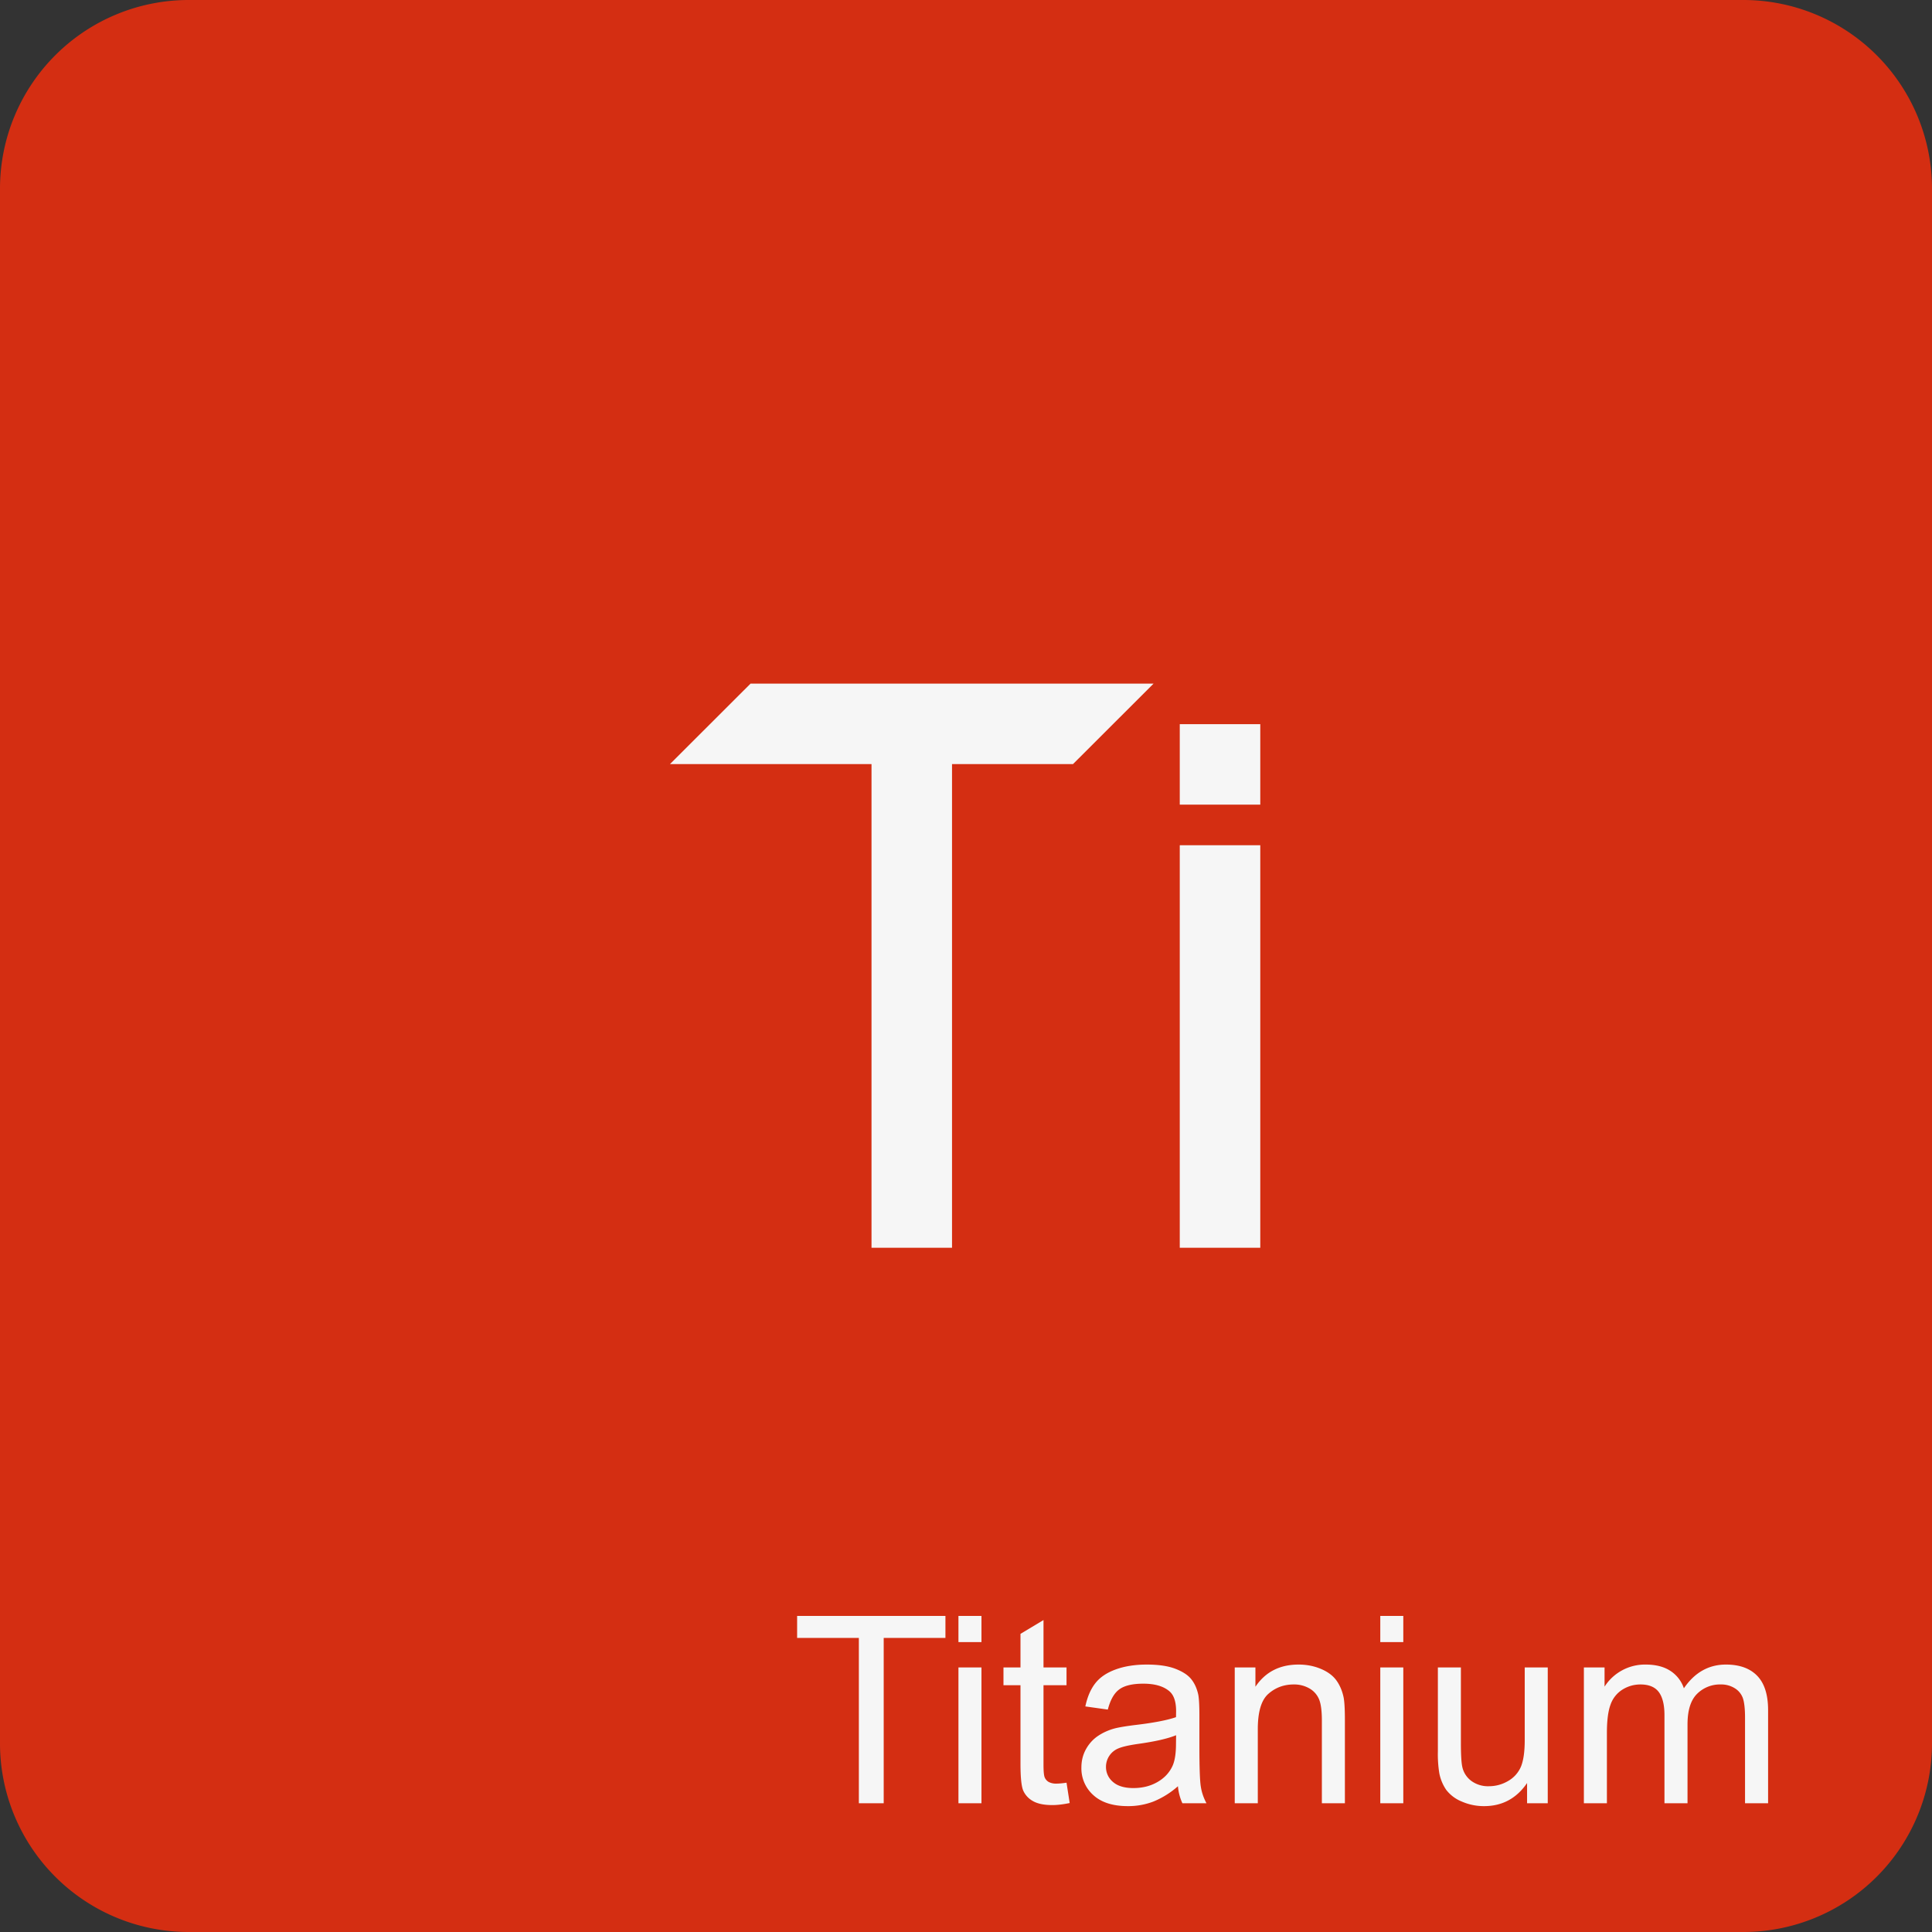 <svg xmlns="http://www.w3.org/2000/svg" xml:space="preserve" width="200" height="200" shape-rendering="geometricPrecision" text-rendering="geometricPrecision" image-rendering="optimizeQuality" fill-rule="evenodd" clip-rule="evenodd" viewBox="0 0 56.897 56.897"><rect x="0" y="0" width="56.897" height="56.897" fill="#333333" stroke="none"/><g fill-rule="nonzero"><path fill="#D42E12" d="M5.556 0h45.785a5.557 5.557 0 0 1 5.556 5.557v45.784a5.557 5.557 0 0 1-5.556 5.556H5.556A5.557 5.557 0 0 1 0 51.341V5.556A5.557 5.557 0 0 1 5.557 0z"/><path fill="#F6F6F6" d="m33.973 20.132-2.374 2.371h-3.562v14.243h-2.371V22.503H19.73l2.374-2.371zM37.115 23.697h-2.371v-2.37h2.371v2.37zm0 13.049h-2.371V24.892h2.371v11.854zM25.293 53.105v-4.869h-1.818v-.648h4.368v.648h-1.818v4.869zM28.226 48.359v-.771h.678v.771h-.678zm0 4.746v-3.999h.678v3.999h-.678zM31.409 52.5l.093.599c-.19.039-.361.06-.51.06-.245 0-.435-.039-.571-.117a.66.66 0 0 1-.286-.307c-.055-.127-.082-.394-.082-.801V49.63h-.501v-.524h.501v-.989l.678-.407v1.396h.678v.524h-.678v2.342c0 .194.012.319.036.374a.28.28 0 0 0 .116.132.456.456 0 0 0 .231.049c.075 0 .173-.009.295-.027zM34.69 52.604a2.516 2.516 0 0 1-.727.453 2.07 2.07 0 0 1-.748.133c-.439 0-.777-.107-1.013-.321a1.053 1.053 0 0 1-.355-.82c0-.195.045-.373.134-.535.09-.162.207-.29.35-.388.145-.098.307-.172.488-.222.134-.035.335-.068.604-.102.547-.064.951-.142 1.21-.232l.003-.176c0-.275-.064-.469-.192-.582-.174-.152-.432-.228-.773-.228-.32 0-.556.056-.708.168-.153.112-.264.31-.338.595l-.662-.093c.06-.284.159-.513.298-.688.138-.175.339-.308.601-.403.26-.094.565-.142.909-.142.341 0 .62.04.835.121.213.081.371.181.471.303.1.122.171.276.212.463.022.115.033.323.033.622v.899c0 .628.014 1.025.043 1.193.026.168.083.329.165.483h-.709a1.509 1.509 0 0 1-.131-.501zm-.054-1.502c-.246.1-.616.185-1.109.254-.28.04-.478.085-.593.135a.586.586 0 0 0-.363.539.57.57 0 0 0 .206.448c.137.12.338.18.601.18.261 0 .493-.056.697-.171.203-.113.353-.268.448-.465.074-.152.11-.377.11-.674l.003-.246zM36.363 53.105v-3.999h.609v.568c.293-.436.717-.653 1.27-.653.242 0 .462.044.664.13.202.086.353.2.453.34.1.14.171.307.211.5.024.126.037.345.037.659v2.455h-.678v-2.43c0-.276-.025-.482-.078-.619a.662.662 0 0 0-.28-.327.895.895 0 0 0-.471-.122c-.288 0-.536.091-.745.275-.209.182-.313.53-.313 1.041v2.182h-.679zM40.649 48.359v-.771h.678v.771h-.678zm0 4.746v-3.999h.678v3.999h-.678zM44.972 53.105v-.595c-.311.454-.732.68-1.265.68a1.61 1.61 0 0 1-.658-.135 1.093 1.093 0 0 1-.455-.34 1.289 1.289 0 0 1-.208-.502 3.52 3.52 0 0 1-.041-.632v-2.475h.678v2.213c0 .353.014.592.041.714a.694.694 0 0 0 .271.418.83.83 0 0 0 .51.153c.203 0 .393-.051.57-.155a.883.883 0 0 0 .378-.425c.073-.179.11-.439.11-.78v-2.138h.678v3.999h-.609zM46.645 53.105v-3.999h.609v.565a1.413 1.413 0 0 1 1.21-.65c.295 0 .538.062.726.184a.982.982 0 0 1 .4.515c.318-.466.731-.699 1.239-.699.398 0 .705.11.918.329.215.22.323.558.323 1.013v2.742h-.679v-2.517c0-.27-.023-.465-.066-.584a.564.564 0 0 0-.24-.288.75.75 0 0 0-.408-.109.953.953 0 0 0-.702.28c-.186.187-.278.487-.278.897v2.321h-.679V50.51c0-.301-.055-.527-.165-.677-.111-.15-.292-.226-.542-.226-.19 0-.366.05-.528.15a.851.851 0 0 0-.352.441c-.072.192-.108.471-.108.834v2.073h-.678z"/></g></svg>
